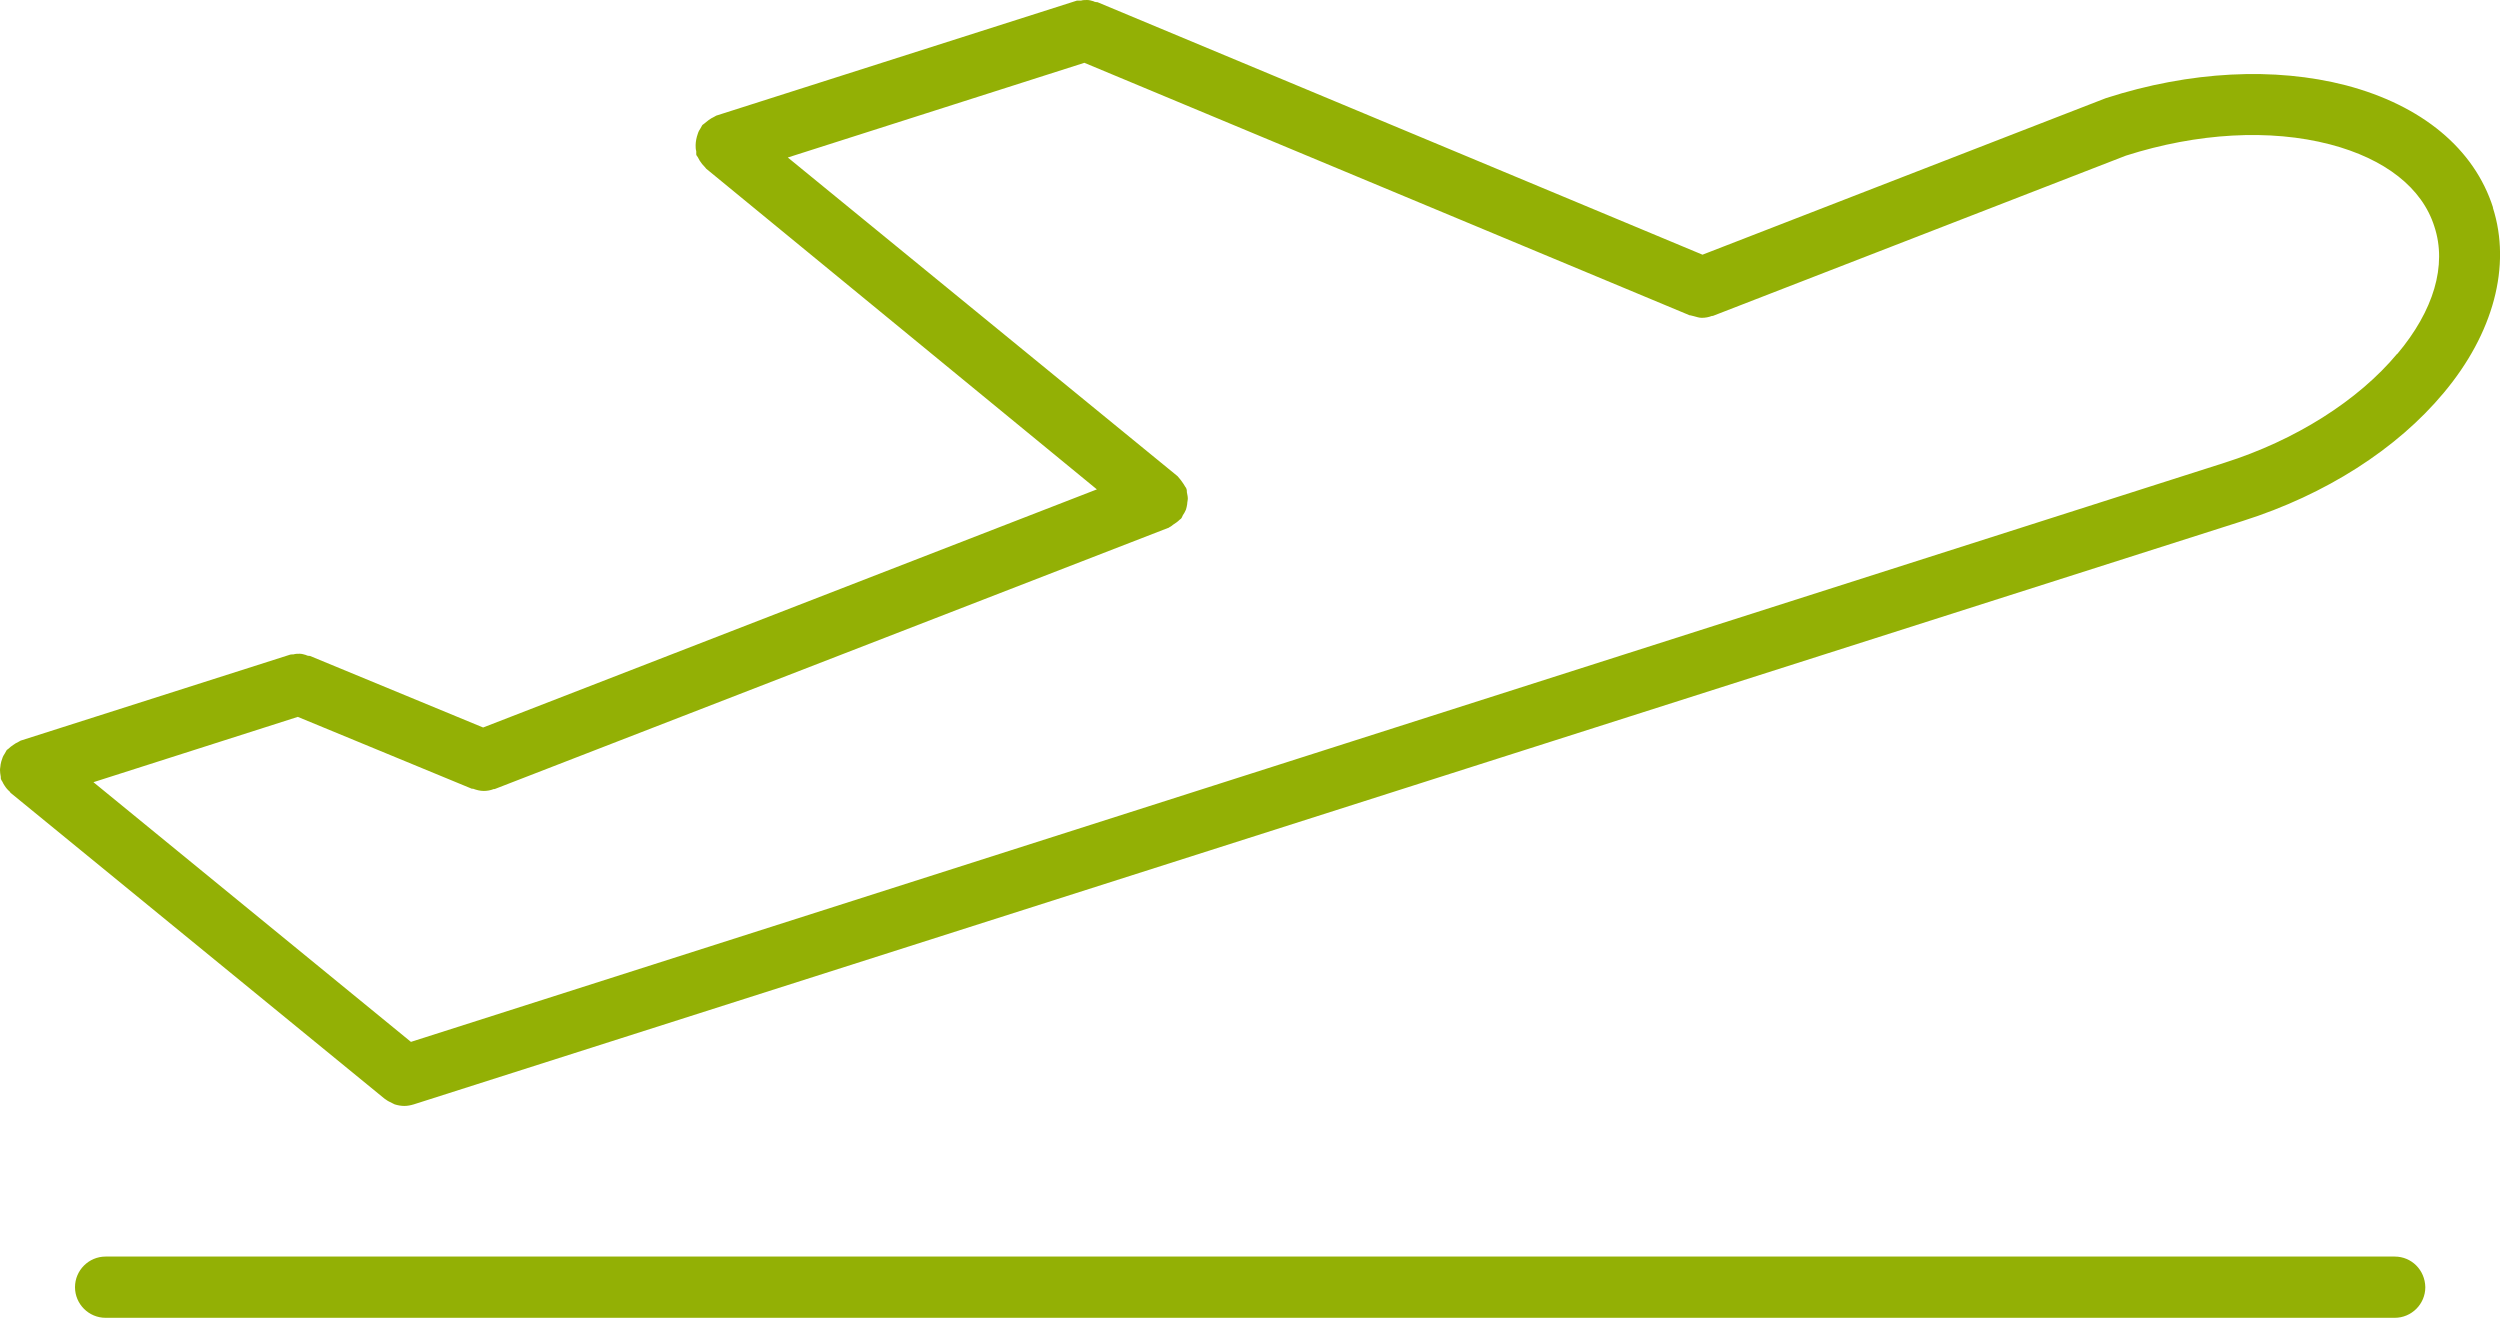 <svg width="80" height="43" viewBox="0 0 80 43" fill="none" xmlns="http://www.w3.org/2000/svg">
<path d="M79.78 6.65C79.18 4.76 77.5 3.37 75.07 2.73C72.79 2.14 70.09 2.27 67.39 3.14L54.48 8.15L35.12 0.07C35.12 0.07 35.03 0.07 34.99 0.04C34.92 0.02 34.86 0 34.79 0C34.72 0 34.65 4.58211e-07 34.59 0.02C34.55 0.02 34.5 0.02 34.46 0.02L22.92 3.7C22.92 3.7 22.87 3.73 22.85 3.74C22.79 3.77 22.73 3.8 22.68 3.84C22.63 3.88 22.58 3.92 22.53 3.96C22.51 3.98 22.48 3.99 22.47 4.01C22.45 4.04 22.44 4.07 22.42 4.1C22.38 4.16 22.35 4.21 22.33 4.28C22.31 4.34 22.29 4.4 22.28 4.46C22.27 4.52 22.26 4.58 22.26 4.64C22.26 4.71 22.26 4.77 22.28 4.84C22.28 4.87 22.28 4.91 22.28 4.94C22.28 4.97 22.31 5 22.33 5.03C22.35 5.07 22.37 5.11 22.39 5.14C22.44 5.22 22.49 5.28 22.55 5.34C22.57 5.36 22.58 5.38 22.6 5.4L35.1 15.66L15.46 23.28L9.92 20.99C9.92 20.99 9.83 20.99 9.79 20.96C9.72 20.94 9.66 20.92 9.59 20.92C9.52 20.92 9.46 20.92 9.39 20.94C9.34 20.94 9.3 20.94 9.25 20.96L0.66 23.7C0.66 23.7 0.61 23.73 0.59 23.74C0.53 23.77 0.47 23.8 0.42 23.84C0.36 23.88 0.31 23.92 0.27 23.96C0.25 23.98 0.22 23.99 0.21 24.01C0.19 24.04 0.18 24.07 0.16 24.1C0.12 24.16 0.09 24.21 0.07 24.28C0.05 24.34 0.03 24.39 0.02 24.46C0.02 24.51 0 24.57 0 24.64C0 24.71 0.01 24.77 0.02 24.83C0.03 24.86 0.02 24.9 0.03 24.93C0.04 24.96 0.06 24.99 0.08 25.02C0.1 25.06 0.11 25.09 0.14 25.13C0.19 25.21 0.24 25.27 0.31 25.33C0.33 25.35 0.33 25.37 0.35 25.38L12.32 35.17L12.34 35.18C12.4 35.23 12.47 35.26 12.55 35.3C12.58 35.31 12.6 35.33 12.63 35.34C12.73 35.37 12.83 35.39 12.94 35.39C13.04 35.39 13.14 35.37 13.24 35.34L71.77 16.67C74.42 15.83 76.7 14.37 78.2 12.57C79.79 10.67 80.37 8.51 79.77 6.64L79.78 6.65ZM76.71 11.32C75.46 12.82 73.45 14.09 71.18 14.81L13.15 33.34L2.99 25.03L9.53 22.94L15.1 25.24C15.1 25.24 15.12 25.24 15.14 25.24C15.25 25.28 15.36 25.31 15.48 25.31C15.59 25.31 15.7 25.29 15.8 25.25C15.81 25.25 15.82 25.25 15.83 25.25L37.39 16.89C37.39 16.89 37.41 16.89 37.42 16.87C37.47 16.85 37.5 16.82 37.54 16.79C37.62 16.74 37.69 16.69 37.75 16.63C37.75 16.63 37.78 16.61 37.79 16.6C37.82 16.57 37.83 16.53 37.85 16.49C37.89 16.43 37.92 16.38 37.95 16.31C37.97 16.25 37.98 16.19 37.99 16.13C37.99 16.07 38.01 16.01 38.01 15.95C38.01 15.88 37.99 15.82 37.98 15.75C37.98 15.71 37.98 15.67 37.96 15.63C37.96 15.61 37.94 15.6 37.93 15.58C37.9 15.52 37.86 15.47 37.82 15.41C37.78 15.36 37.75 15.31 37.7 15.26C37.7 15.26 37.68 15.23 37.66 15.22L25.21 5.04L34.7 2.01L54.07 10.09H54.09C54.09 10.09 54.17 10.11 54.21 10.12C54.29 10.14 54.37 10.17 54.45 10.17H54.46C54.57 10.17 54.68 10.15 54.78 10.11C54.79 10.11 54.8 10.11 54.81 10.11L68.03 4.98C70.32 4.25 72.64 4.12 74.56 4.62C76.32 5.08 77.51 6.01 77.9 7.25C78.31 8.49 77.88 9.94 76.71 11.33V11.32Z" fill="#93B005"/>
<path d="M76.63 40.21H3.38C2.84 40.21 2.4 40.65 2.4 41.19C2.4 41.73 2.84 42.17 3.38 42.17H76.63C77.17 42.17 77.61 41.73 77.61 41.19C77.6 40.64 77.17 40.21 76.63 40.21Z" fill="#93B005"/>
</svg>
